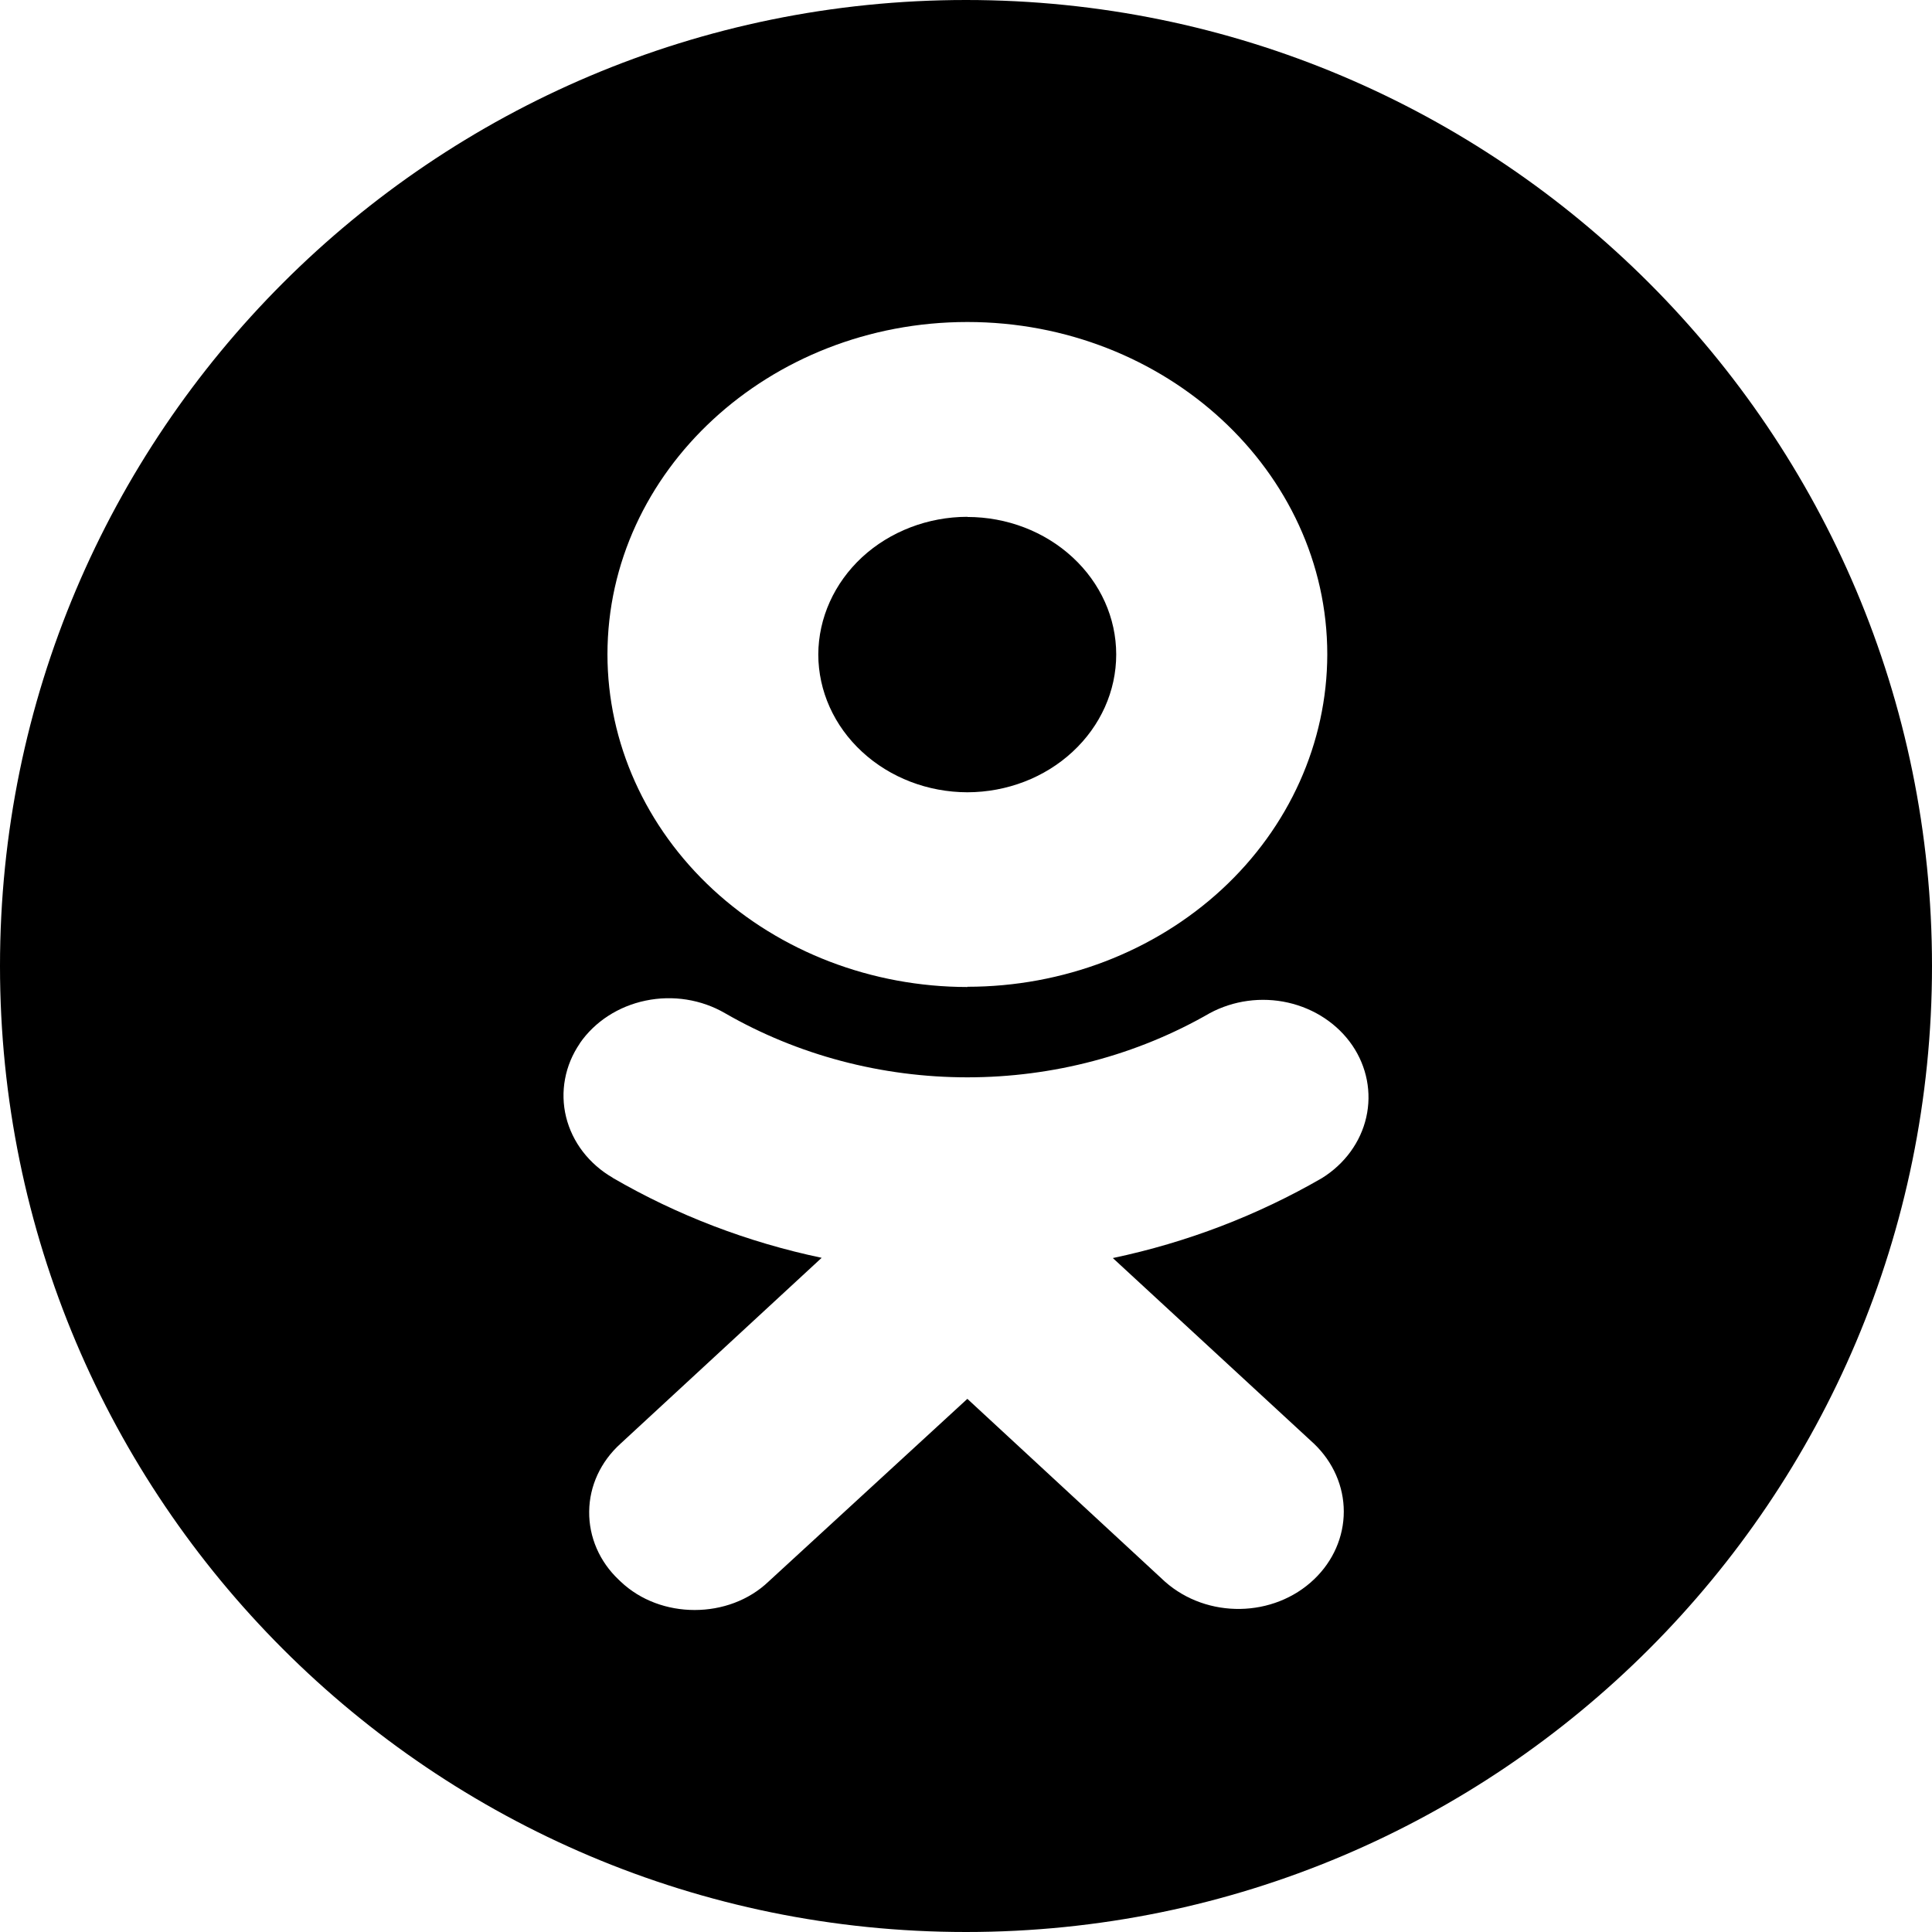 <svg width="24" height="24" viewBox="0 0 24 24" fill="none" xmlns="http://www.w3.org/2000/svg">
<g id="24px_icons/odnoclass">
<path id="Subtract" fill-rule="evenodd" clip-rule="evenodd" d="M24 12C24 18.627 18.627 24 12 24C5.373 24 0 18.627 0 12C0 5.373 5.373 0 12 0C18.627 0 24 5.373 24 12ZM16.423 14.634C15.623 15.097 14.745 15.434 13.824 15.628L16.326 17.937C16.561 18.163 16.693 18.464 16.693 18.777C16.693 19.091 16.561 19.392 16.326 19.617C15.823 20.099 14.995 20.11 14.473 19.649L12.017 17.377L9.548 19.646C9.3 19.883 8.965 20 8.629 20C8.293 20 7.958 19.883 7.709 19.646L7.687 19.625C7.447 19.399 7.315 19.093 7.319 18.776C7.322 18.459 7.462 18.157 7.707 17.935L10.207 15.625C9.288 15.432 8.411 15.096 7.614 14.633L7.611 14.63C7.466 14.546 7.34 14.436 7.24 14.306C7.141 14.177 7.07 14.03 7.032 13.875C6.994 13.72 6.99 13.56 7.019 13.404C7.048 13.247 7.11 13.098 7.202 12.963V12.961C7.388 12.691 7.682 12.5 8.02 12.43C8.359 12.359 8.713 12.416 9.006 12.586C9.909 13.107 10.953 13.383 12.017 13.383C13.082 13.383 14.125 13.107 15.028 12.586C15.322 12.428 15.67 12.38 16.001 12.455C16.331 12.53 16.617 12.72 16.799 12.986C16.98 13.252 17.042 13.573 16.972 13.88C16.902 14.188 16.705 14.458 16.423 14.634ZM15.177 11.049C14.338 11.823 13.202 12.258 12.017 12.258V12.261C10.831 12.26 9.695 11.824 8.857 11.05C8.019 10.275 7.547 9.225 7.546 8.13C7.546 5.854 9.553 4 12.017 4C14.481 4 16.488 5.854 16.488 8.13C16.486 9.225 16.015 10.275 15.177 11.049ZM13.324 6.923C12.977 6.602 12.507 6.422 12.017 6.422V6.42C11.526 6.421 11.056 6.602 10.709 6.922C10.363 7.243 10.167 7.677 10.165 8.13C10.166 8.584 10.361 9.018 10.709 9.339C11.056 9.66 11.526 9.841 12.017 9.842C12.508 9.841 12.978 9.66 13.324 9.339C13.671 9.018 13.866 8.584 13.866 8.13C13.866 7.677 13.671 7.243 13.324 6.923Z" fill="#000"/>
</g>
</svg>